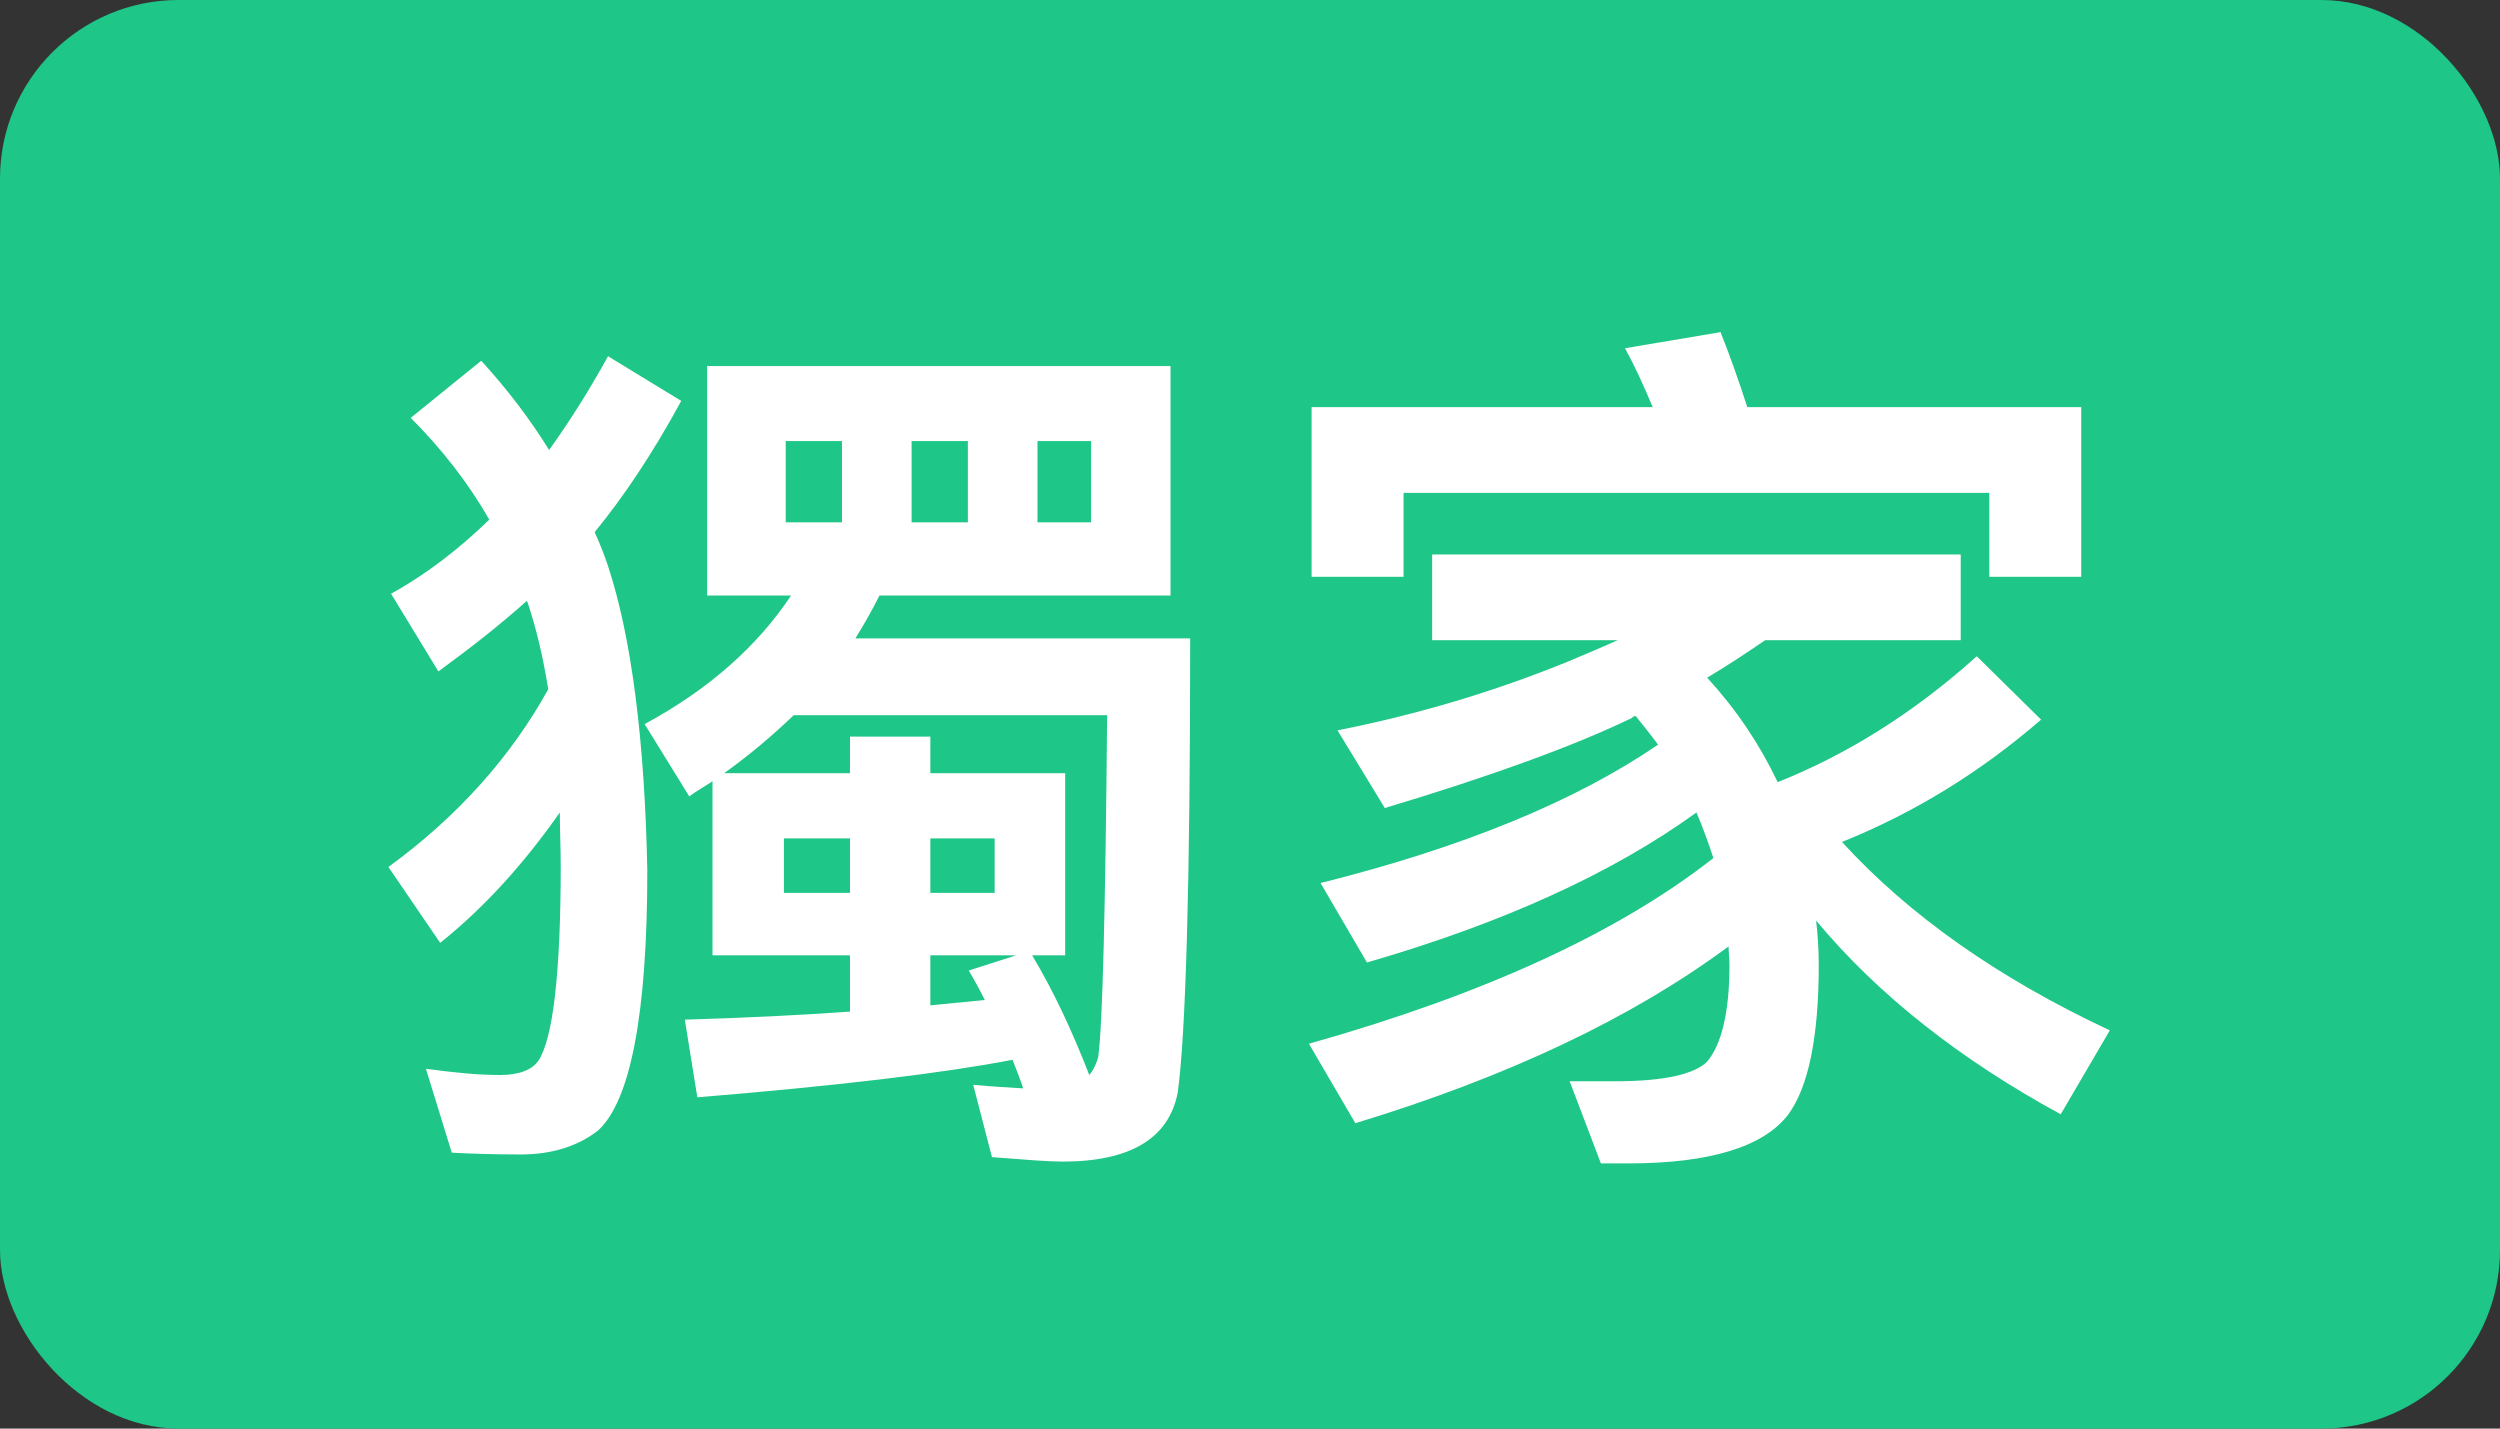 <?xml version="1.0" encoding="UTF-8"?>
<svg width="28px" height="16px" viewBox="0 0 28 16" version="1.1" xmlns="http://www.w3.org/2000/svg" xmlns:xlink="http://www.w3.org/1999/xlink">
    <rect x="0" y="0" width="28" height="16" fill="#333333" stroke="none"/>
    <title>獨家</title>
    <g id="Page-1" stroke="none" stroke-width="1" fill="none" fill-rule="evenodd">
        <g id="獨家">
            <rect id="折扣碼" fill="#1EC687" x="0" y="0" width="28" height="16" rx="2"></rect>
            <path d="M5.83,12.93 C6.18,12.93 6.47,12.84 6.7,12.66 C7.06,12.33 7.25,11.36 7.25,9.75 C7.22,8.27 7.07,7.13 6.81,6.34 C6.77,6.22 6.72,6.09 6.66,5.96 C6.98,5.57 7.31,5.08 7.63,4.49 L6.81,3.99 C6.6,4.37 6.38,4.72 6.15,5.04 C5.94,4.7 5.69,4.37 5.39,4.04 L4.6,4.68 C4.94,5.02 5.24,5.4 5.48,5.82 C5.13,6.16 4.76,6.44 4.38,6.65 L4.91,7.52 C5.28,7.25 5.61,6.99 5.9,6.73 L5.91,6.75 C6,7.02 6.08,7.34 6.14,7.72 C5.72,8.48 5.12,9.15 4.35,9.71 L4.93,10.56 C5.43,10.16 5.87,9.67 6.27,9.1 C6.27,9.29 6.28,9.49 6.28,9.7 C6.28,10.92 6.19,11.64 6.03,11.88 C5.96,11.98 5.82,12.04 5.6,12.04 C5.34,12.04 5.06,12.01 4.77,11.97 L5.06,12.91 C5.25,12.92 5.51,12.93 5.83,12.93 Z M11.9,13.01 C12.66,13.01 13.09,12.75 13.19,12.24 C13.28,11.6 13.33,9.9 13.33,7.15 L9.58,7.15 C9.68,6.99 9.77,6.83 9.85,6.67 L13.11,6.67 L13.11,4.1 L7.92,4.1 L7.92,6.67 L8.86,6.67 C8.48,7.24 7.94,7.72 7.22,8.11 L7.72,8.92 C7.8,8.86 7.89,8.81 7.98,8.75 L7.98,10.7 L9.52,10.7 L9.52,11.33 C8.96,11.37 8.35,11.4 7.67,11.42 L7.81,12.29 C9.39,12.16 10.56,12.02 11.34,11.87 C11.38,11.97 11.42,12.07 11.46,12.19 C11.3,12.18 11.11,12.17 10.9,12.15 L11.11,12.96 C11.49,12.99 11.75,13.01 11.9,13.01 Z M12.22,5.85 L11.62,5.85 L11.62,4.94 L12.22,4.94 L12.22,5.85 Z M10.84,5.85 L10.21,5.85 L10.21,4.94 L10.84,4.94 L10.84,5.85 Z M9.43,5.85 L8.8,5.85 L8.8,4.94 L9.43,4.94 L9.43,5.85 Z M12.2,12.04 C12.01,11.55 11.8,11.1 11.56,10.7 L11.93,10.7 L11.93,8.66 L10.42,8.66 L10.42,8.25 L9.52,8.25 L9.52,8.66 L8.11,8.66 C8.39,8.46 8.65,8.24 8.89,8.01 L12.4,8.01 C12.38,10.19 12.35,11.47 12.3,11.84 C12.28,11.91 12.25,11.98 12.2,12.04 Z M11.14,10 L10.42,10 L10.42,9.39 L11.14,9.39 L11.14,10 Z M9.52,10 L8.78,10 L8.78,9.39 L9.52,9.39 L9.52,10 Z M10.42,11.26 L10.42,10.7 L11.38,10.7 L10.85,10.87 C10.91,10.97 10.97,11.08 11.03,11.2 L10.42,11.26 Z M15.72,6.46 L15.72,5.52 L22.28,5.52 L22.28,6.46 L23.31,6.46 L23.31,4.56 L19.57,4.56 C19.47,4.25 19.37,3.97 19.27,3.72 L18.2,3.9 C18.31,4.1 18.41,4.32 18.51,4.56 L14.69,4.56 L14.69,6.46 L15.72,6.46 Z M18.24,13.03 C19.16,13.03 19.76,12.84 20.03,12.48 C20.25,12.18 20.37,11.63 20.37,10.81 C20.37,10.64 20.36,10.47 20.34,10.31 C21.04,11.15 21.96,11.87 23.08,12.48 L23.63,11.54 C22.39,10.96 21.39,10.26 20.63,9.43 C21.45,9.1 22.19,8.64 22.86,8.06 L22.14,7.35 C21.44,7.98 20.69,8.45 19.91,8.76 C19.71,8.34 19.45,7.95 19.12,7.59 C19.34,7.46 19.55,7.32 19.77,7.17 L21.96,7.17 L21.96,6.21 L16.04,6.21 L16.04,7.17 L18.12,7.17 C17.94,7.25 17.75,7.33 17.56,7.41 C16.75,7.74 15.89,8 14.98,8.18 L15.51,9.05 C16.71,8.69 17.64,8.35 18.28,8.04 C18.28,8.03 18.3,8.02 18.32,8.02 C18.4,8.12 18.49,8.23 18.57,8.34 C17.65,8.97 16.39,9.49 14.79,9.89 L15.31,10.78 C16.83,10.34 18.06,9.78 19,9.1 C19.07,9.26 19.13,9.43 19.19,9.61 C18.12,10.45 16.61,11.14 14.66,11.69 L15.18,12.58 C16.89,12.06 18.28,11.4 19.36,10.6 C19.36,10.66 19.37,10.73 19.37,10.81 C19.37,11.34 19.28,11.7 19.12,11.89 C18.98,12.03 18.64,12.11 18.1,12.11 L17.58,12.11 L17.93,13.03 L18.24,13.03 Z" fill="#FFFFFF" fill-rule="nonzero"></path>
        </g>
    </g>
</svg>